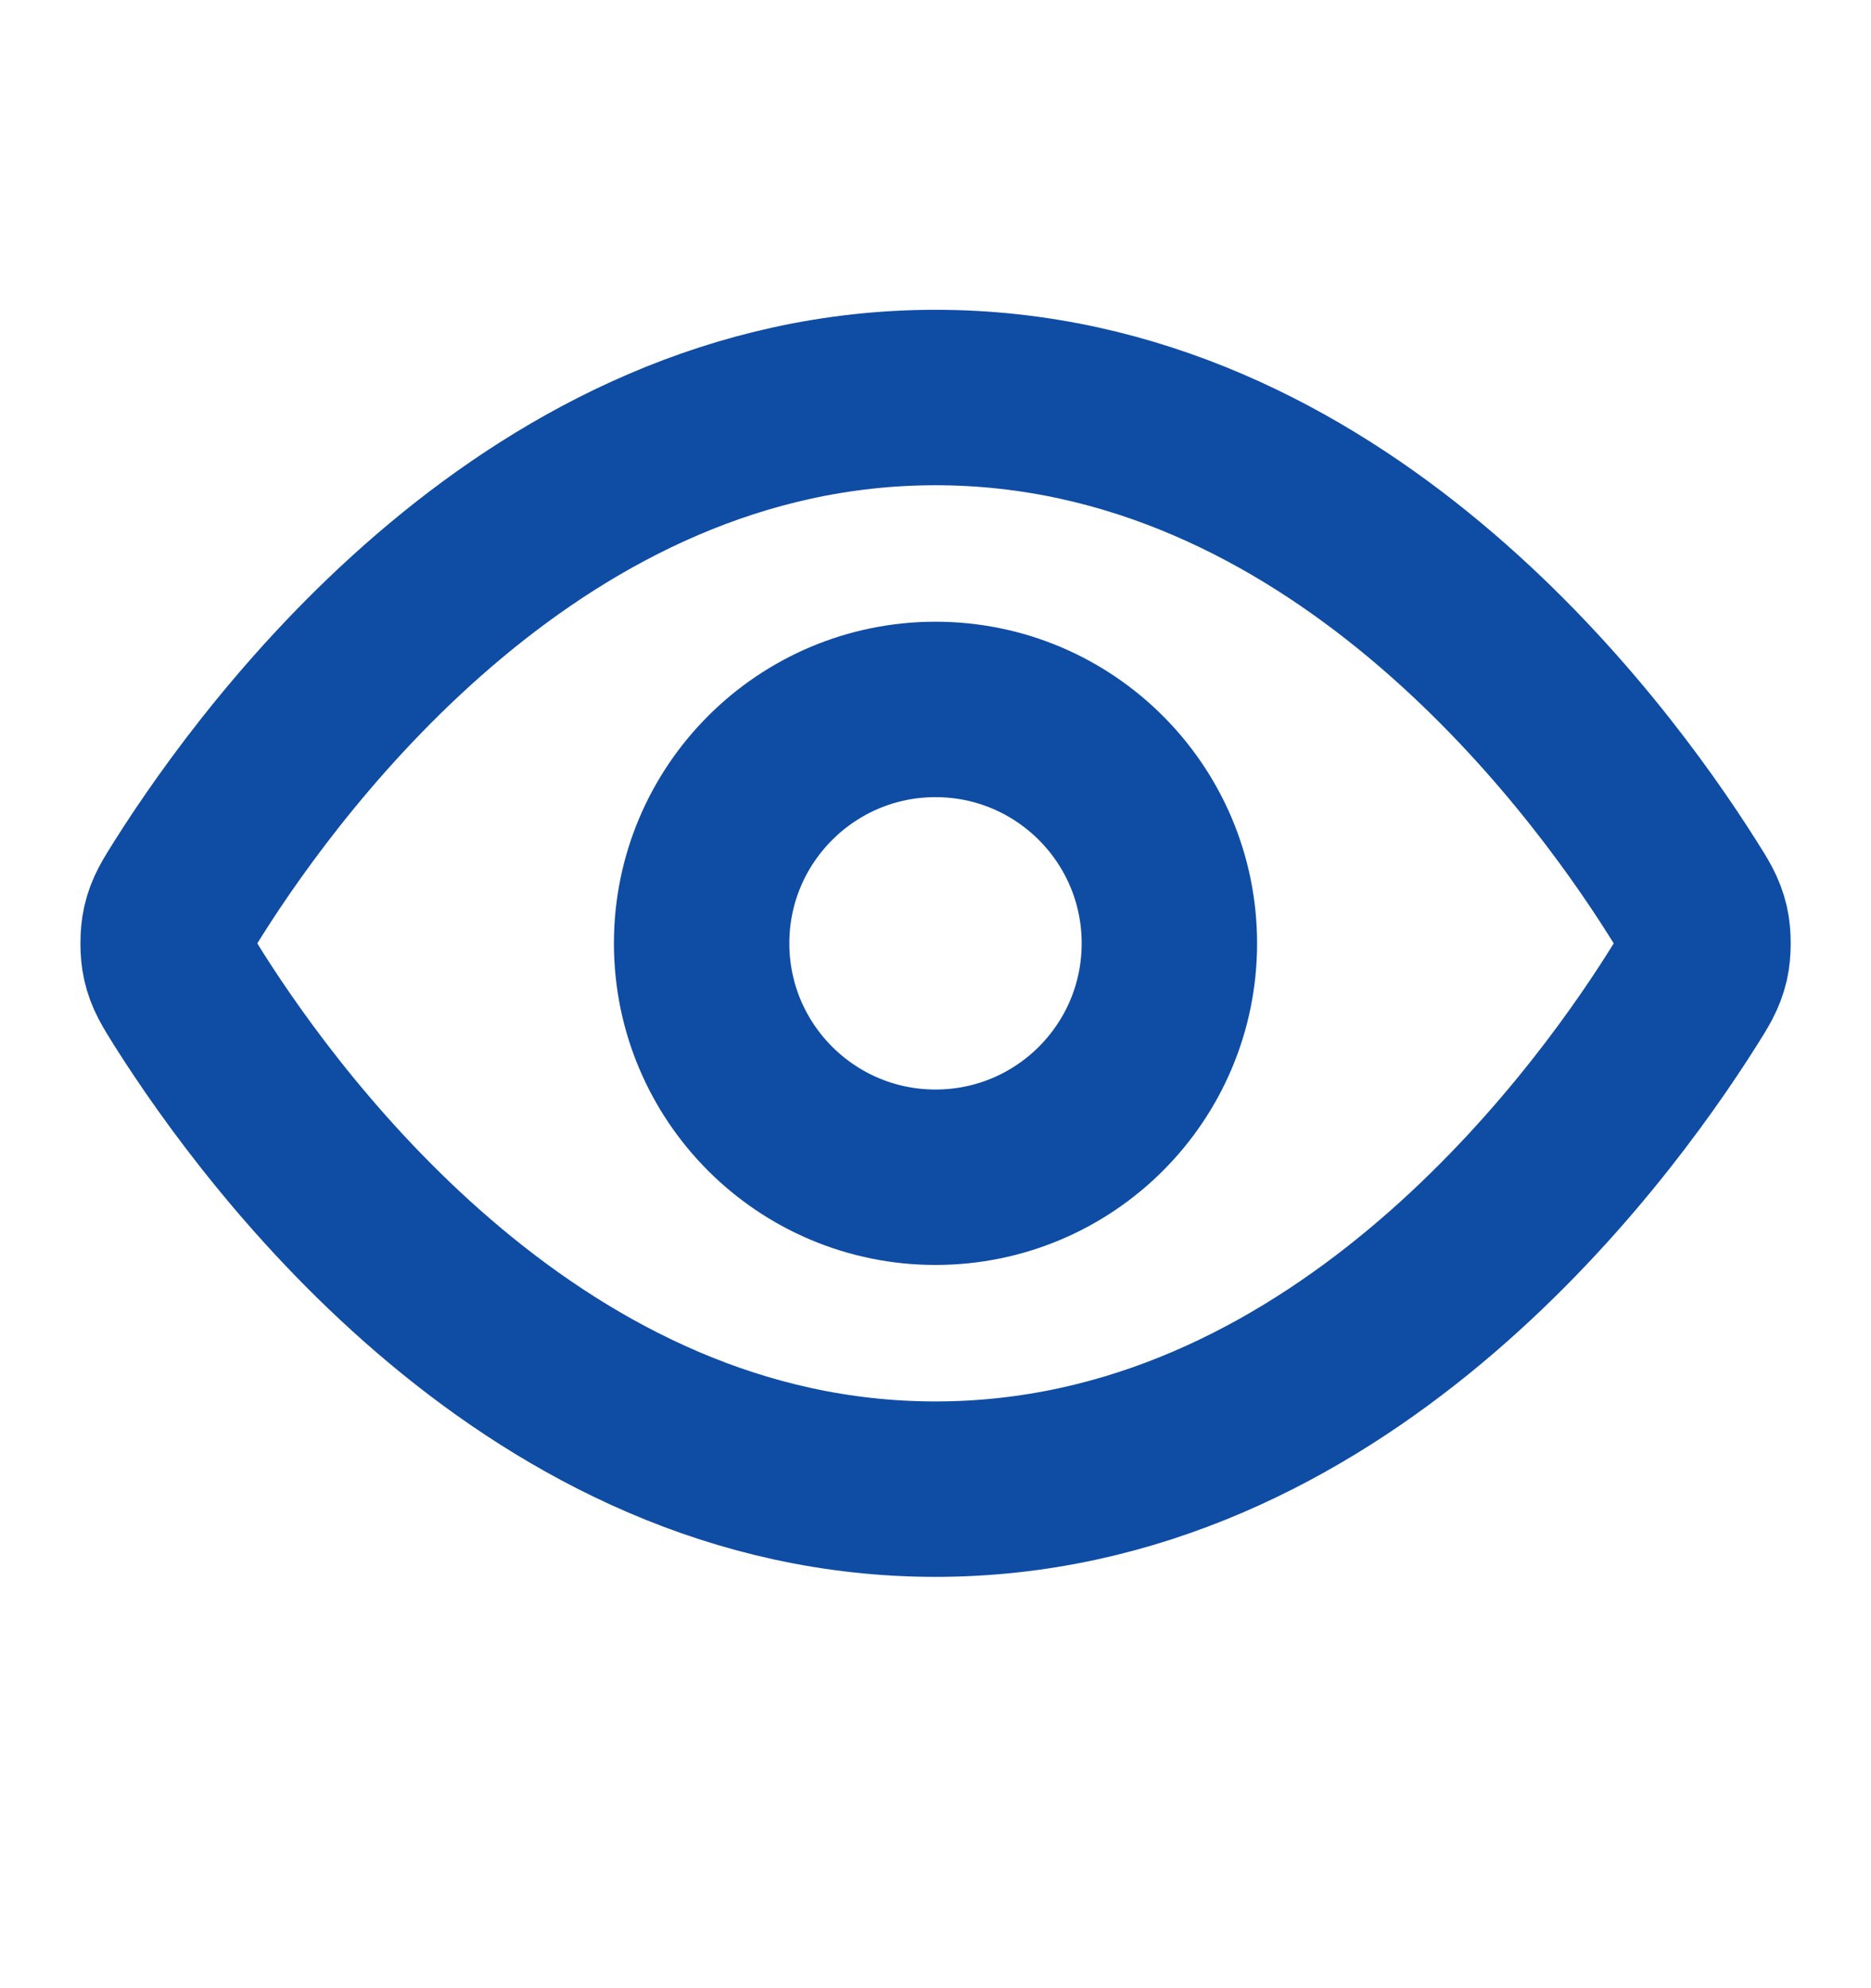 <svg width="16" height="17" viewBox="0 0 16 17" fill="none" xmlns="http://www.w3.org/2000/svg">
<path d="M1.613 8.542C1.523 8.398 1.477 8.326 1.452 8.215C1.433 8.132 1.433 8 1.452 7.917C1.477 7.806 1.523 7.734 1.613 7.591C2.364 6.403 4.597 3.399 8 3.399C11.404 3.399 13.637 6.403 14.387 7.591C14.478 7.734 14.523 7.806 14.549 7.917C14.568 8 14.568 8.132 14.549 8.215C14.523 8.326 14.478 8.398 14.387 8.542C13.637 9.73 11.404 12.733 8 12.733C4.597 12.733 2.364 9.73 1.613 8.542Z" stroke="#0F4CA4" stroke-width="1.5" stroke-linecap="round" stroke-linejoin="round"/>
<path d="M8 10.066C9.105 10.066 10 9.171 10 8.066C10 6.962 9.105 6.066 8 6.066C6.896 6.066 6 6.962 6 8.066C6 9.171 6.896 10.066 8 10.066Z" stroke="#0F4CA4" stroke-width="1.5" stroke-linecap="round" stroke-linejoin="round"/>
</svg>
